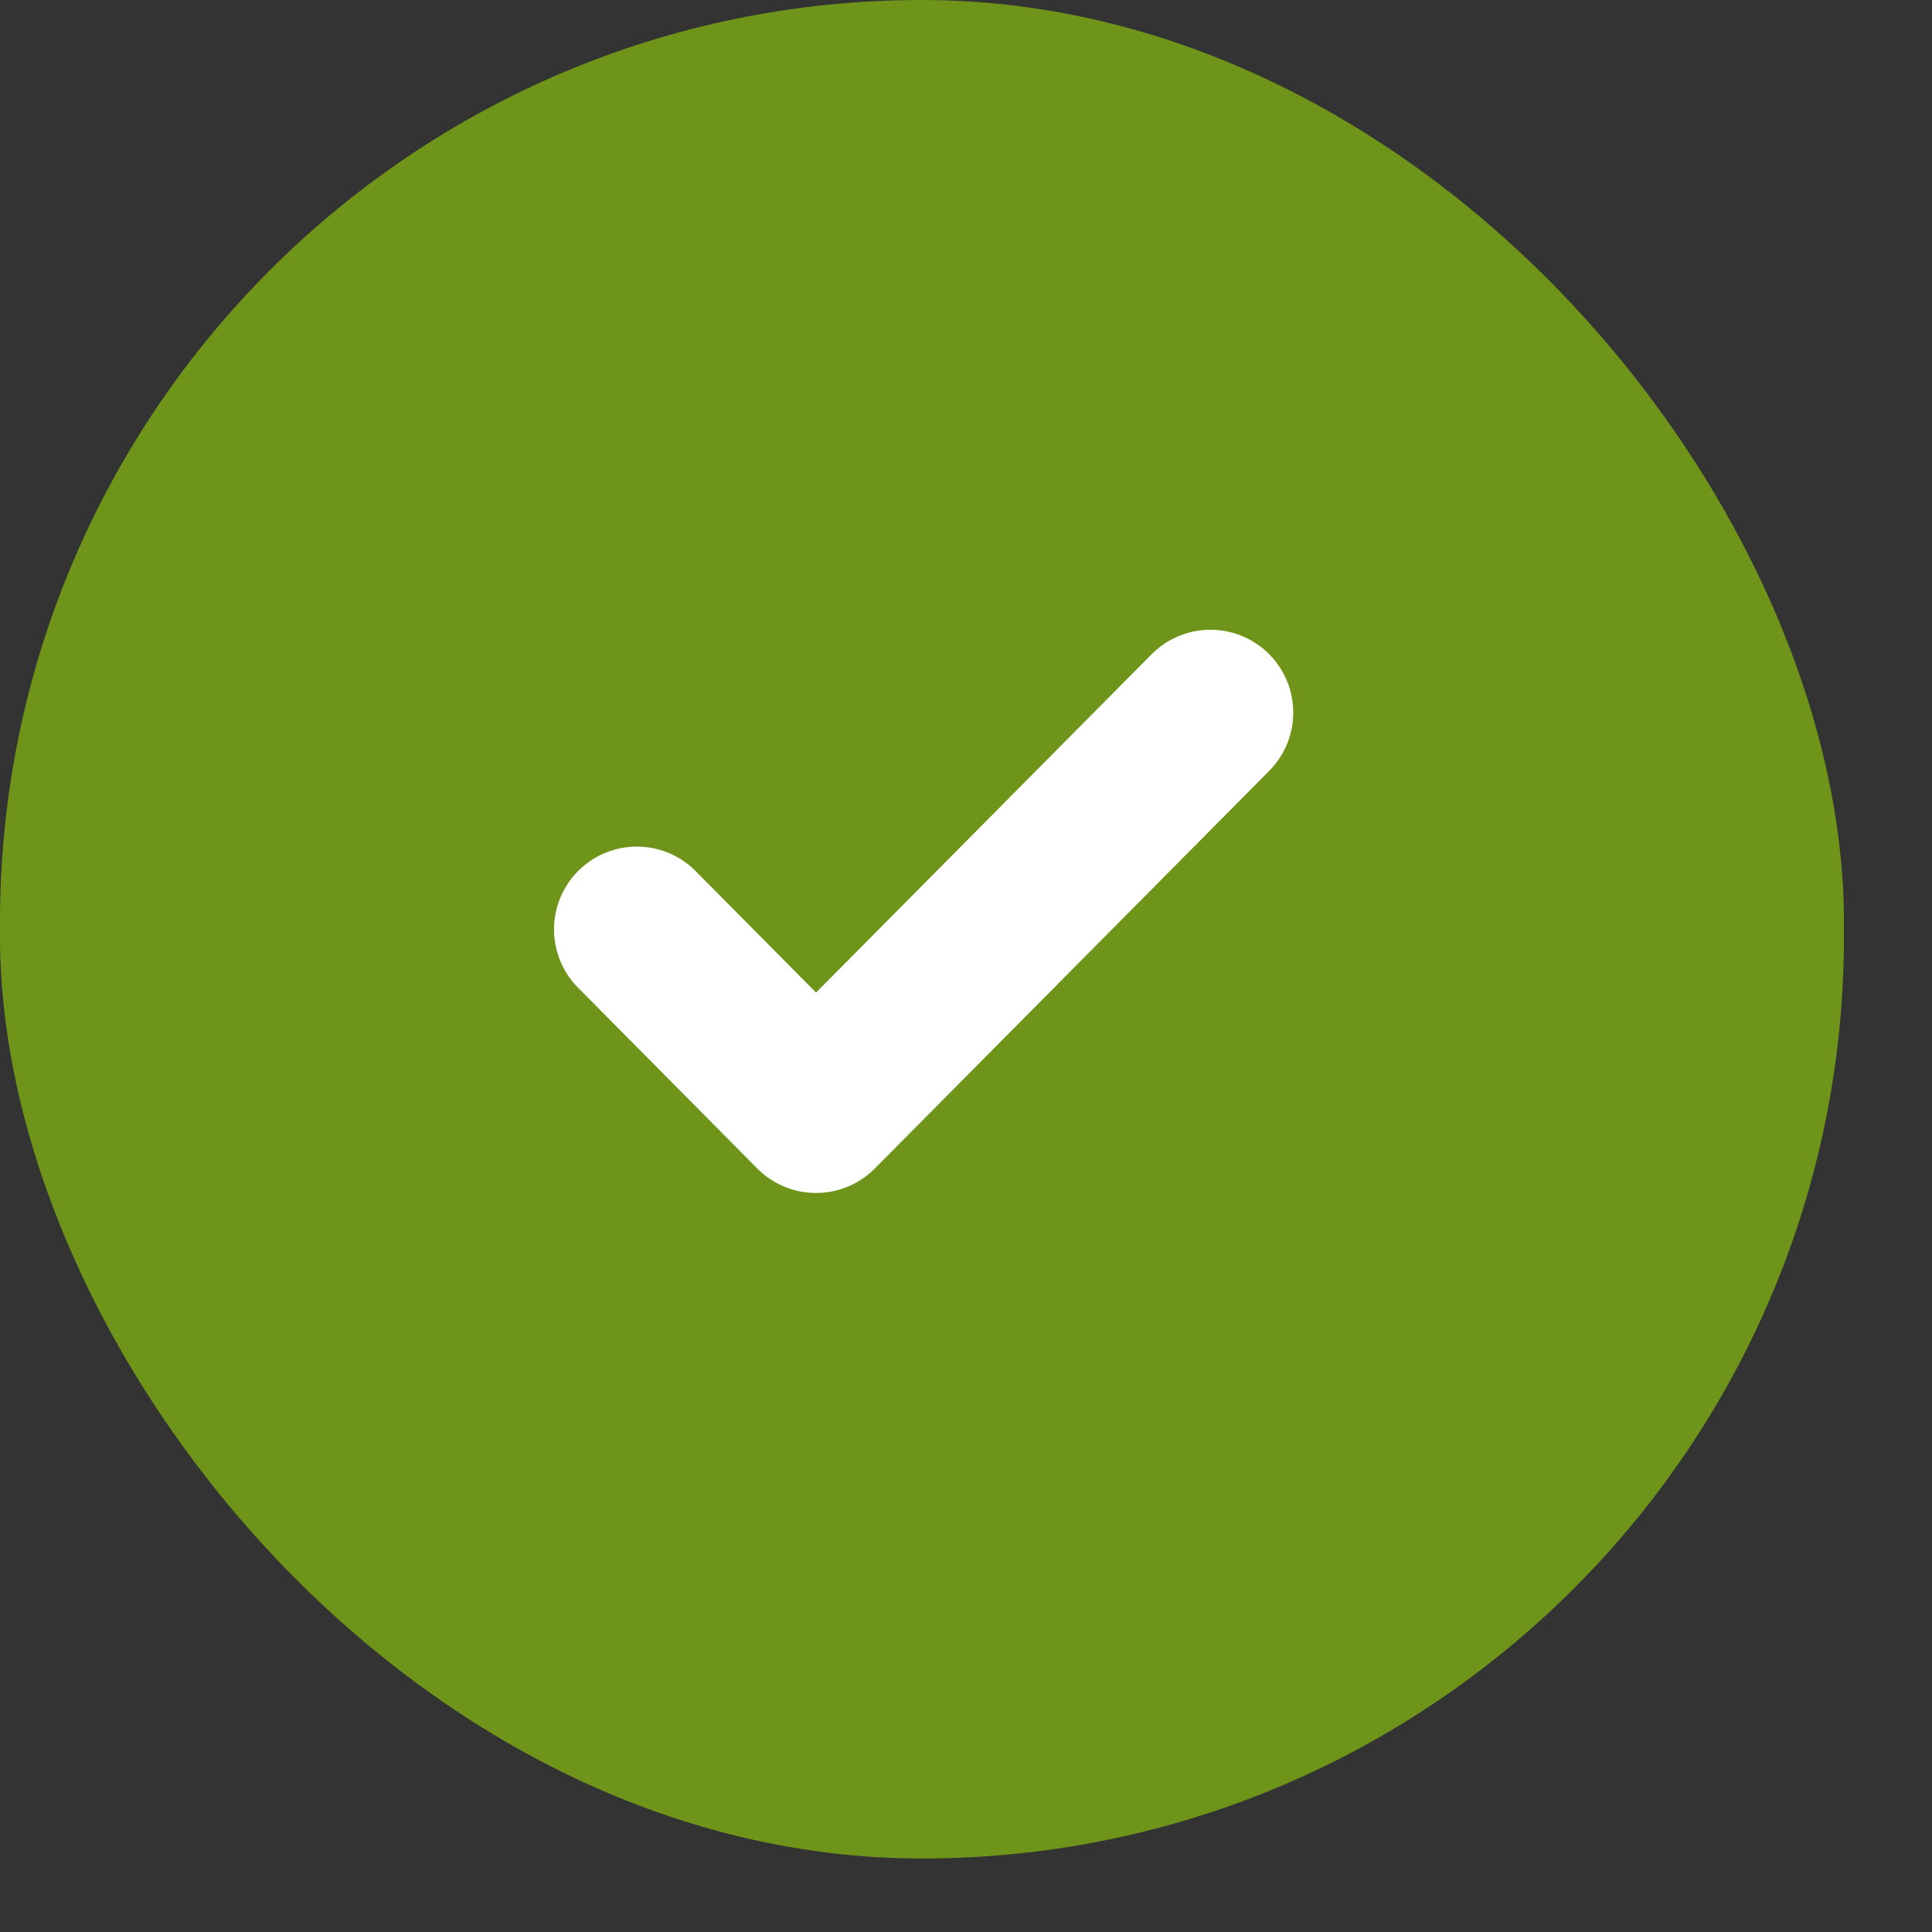 <svg width="21" height="21" viewBox="0 0 21 21" fill="none" xmlns="http://www.w3.org/2000/svg">
<rect x="0" y="0" width="21" height="21" fill="#333333" stroke="none"/>
<rect width="20.043" height="20.201" rx="10.022" fill="#6E9419"/>
<g clip-path="url(#clip0_600_1673)">
<path d="M13.157 7.745L8.87 12.067L6.922 10.102" stroke="white" stroke-width="1.8" stroke-linecap="round" stroke-linejoin="round"/>
</g>
<defs>
<clipPath id="clip0_600_1673">
<rect width="9.353" height="9.428" fill="white" transform="translate(5.359 5.386)"/>
</clipPath>
</defs>
</svg>
